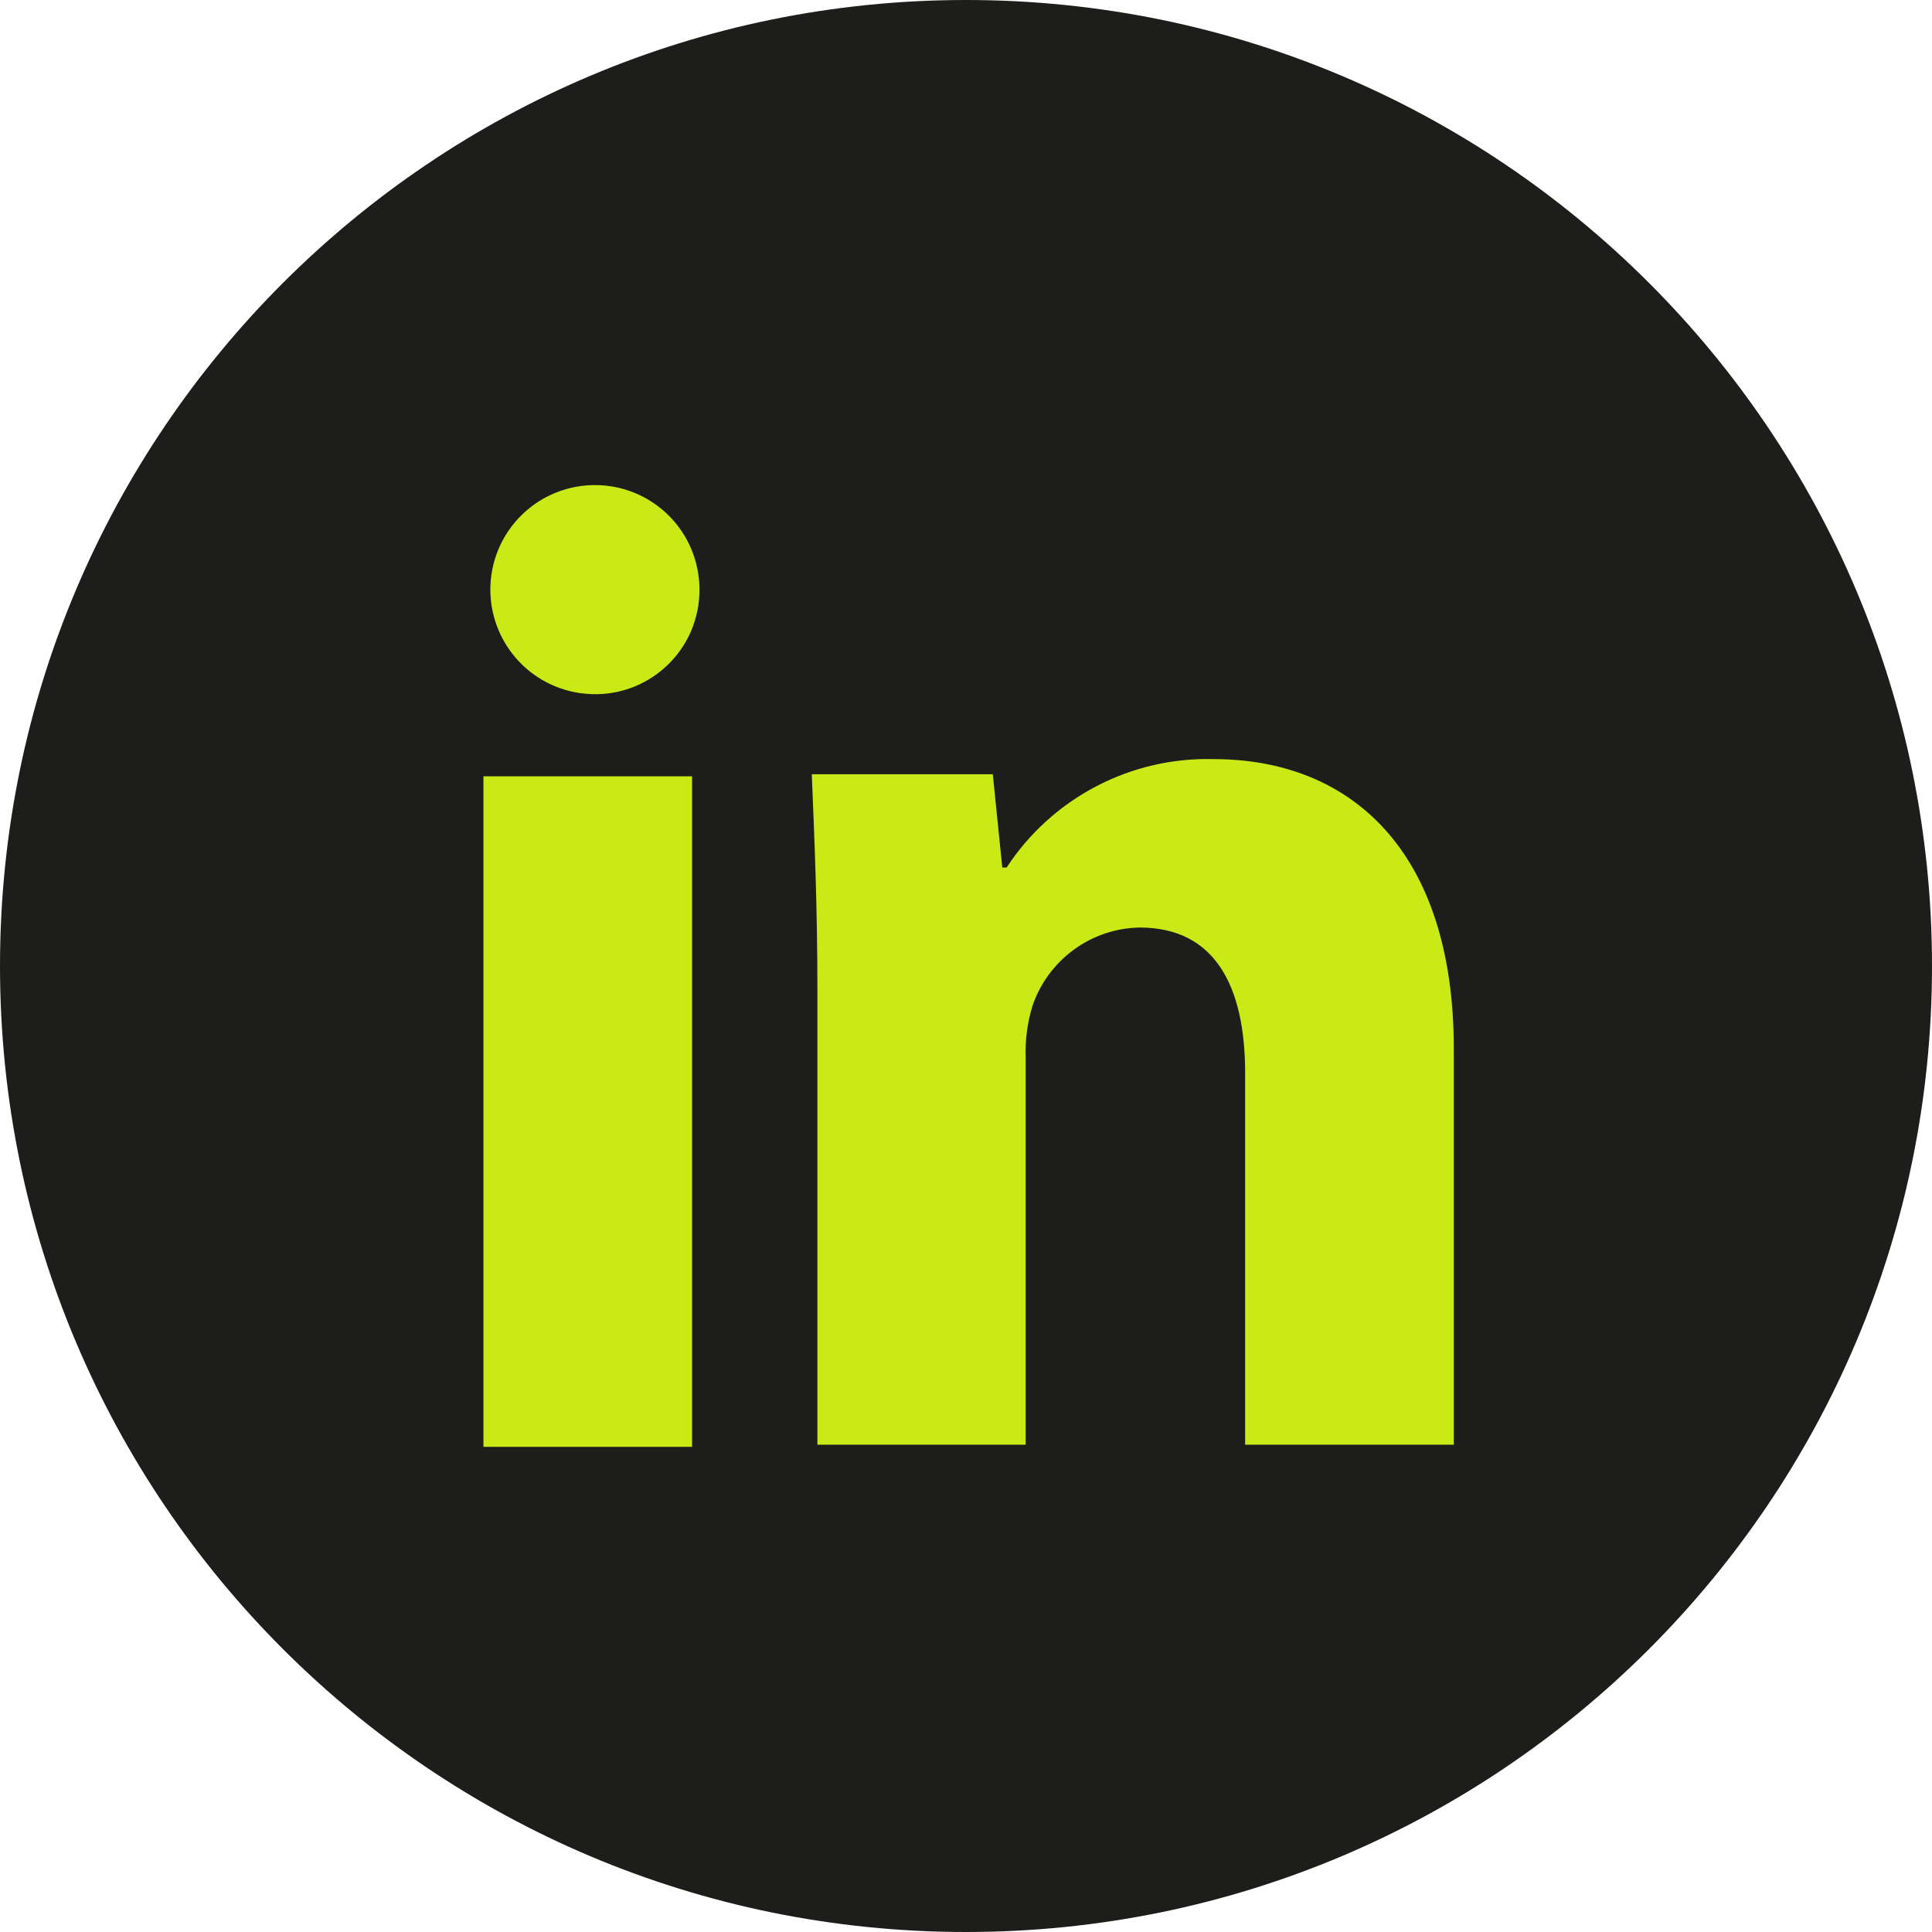 <svg width="23" height="23" viewBox="0 0 23 23" fill="none" xmlns="http://www.w3.org/2000/svg">
<g clip-path="url(#clip0_8162_280)">
<path d="M11.5 23C17.851 23 23 17.851 23 11.5C23 5.149 17.851 0 11.5 0C5.149 0 0 5.149 0 11.5C0 17.851 5.149 23 11.5 23Z" fill="#1D1D1B"/>
<path d="M8.327 7.02C8.328 7.192 8.292 7.362 8.224 7.52C8.155 7.677 8.055 7.819 7.928 7.935C7.802 8.052 7.653 8.141 7.491 8.197C7.328 8.253 7.156 8.274 6.985 8.26C6.743 8.241 6.513 8.152 6.321 8.004C6.13 7.856 5.985 7.655 5.906 7.426C5.827 7.198 5.816 6.951 5.875 6.716C5.934 6.481 6.06 6.269 6.238 6.105C6.416 5.94 6.638 5.832 6.876 5.792C7.115 5.752 7.36 5.782 7.582 5.879C7.804 5.976 7.992 6.136 8.125 6.339C8.257 6.541 8.327 6.778 8.327 7.02ZM5.755 17.224V9.242H8.239V17.224H5.755Z" fill="#C9EA17"/>
<path d="M9.731 11.788C9.731 10.79 9.695 9.962 9.664 9.217H11.819L11.932 10.327H11.984C12.25 9.92 12.617 9.588 13.048 9.362C13.479 9.136 13.961 9.024 14.447 9.037C16.083 9.037 17.307 10.132 17.307 12.482V17.199H14.823V12.775C14.823 11.747 14.468 11.042 13.568 11.042C13.285 11.047 13.011 11.139 12.783 11.306C12.555 11.473 12.383 11.706 12.292 11.973C12.23 12.175 12.203 12.385 12.21 12.595V17.199H9.731V11.788Z" fill="#C9EA17"/>
</g>
<defs>
<clipPath id="clip0_8162_280">
<rect width="23" height="23" fill="white"/>
</clipPath>
</defs>
</svg>
